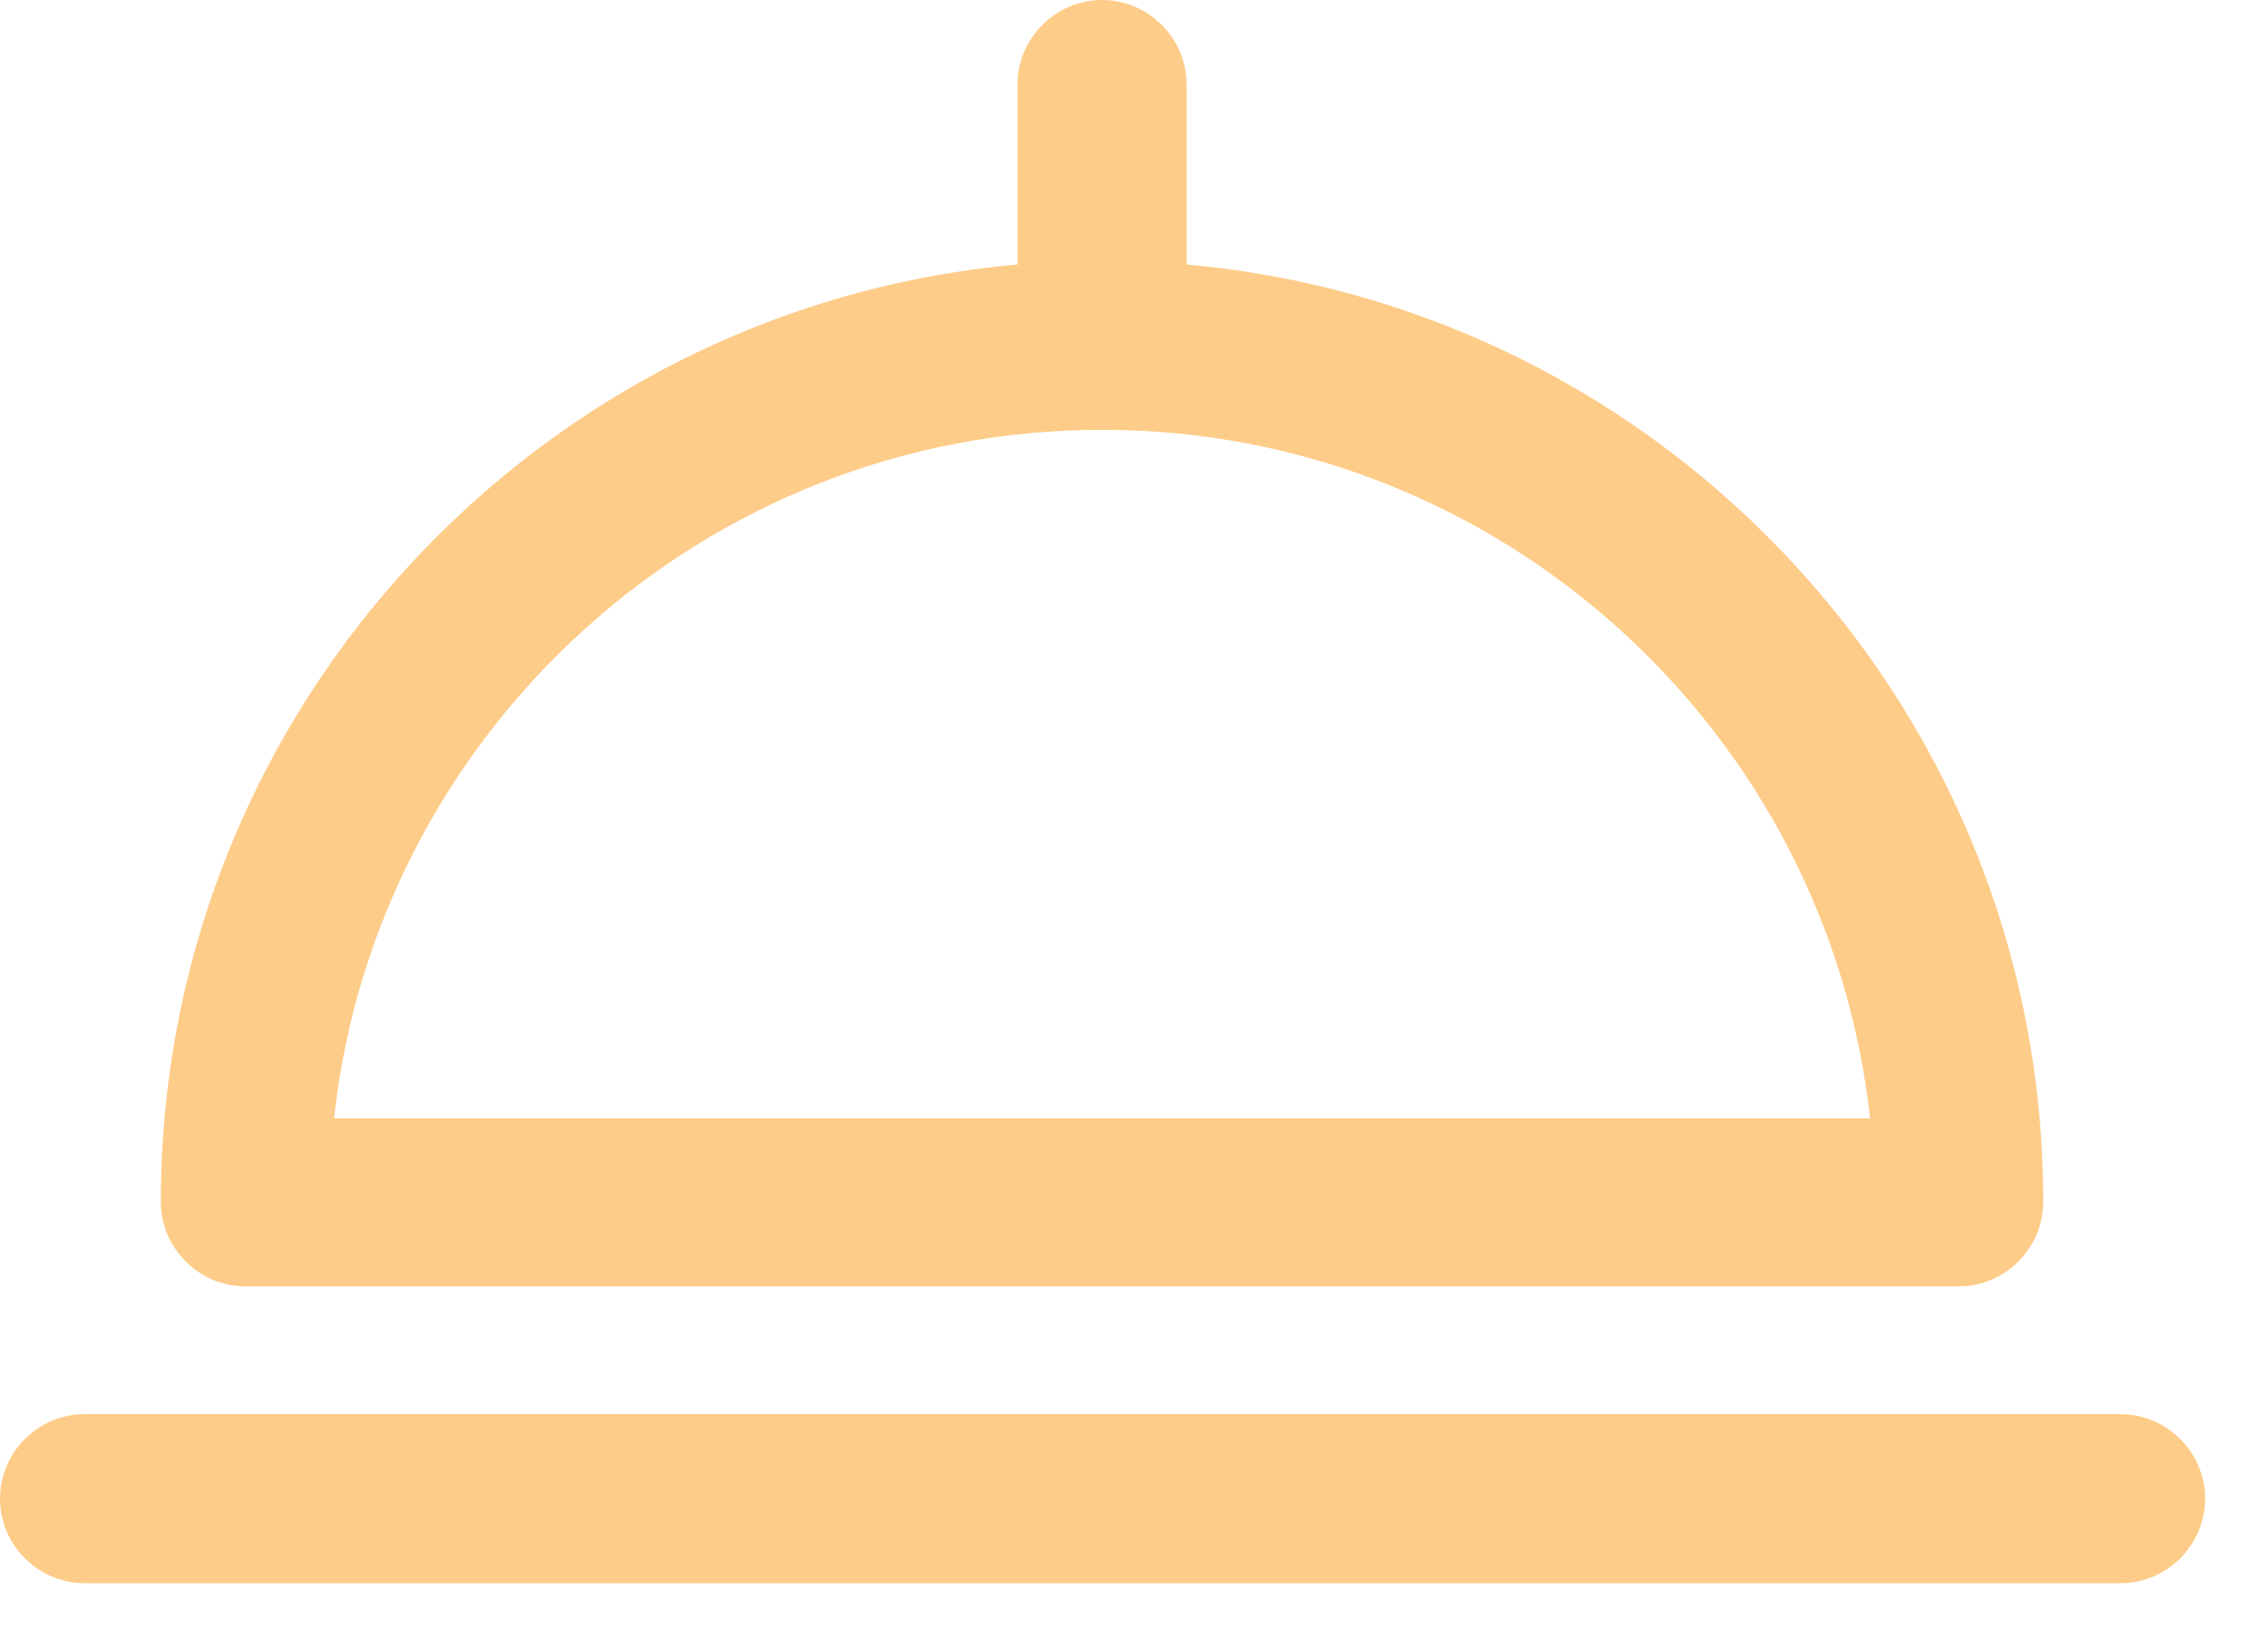 <svg width="22" height="16" viewBox="0 0 22 16" fill="none" xmlns="http://www.w3.org/2000/svg">
<g id="Group">
<path id="Vector" d="M20.57 15.36H0.82C0.37 15.36 0 14.99 0 14.54C0 14.09 0.37 13.72 0.82 13.72H20.57C21.02 13.72 21.39 14.09 21.39 14.54C21.39 14.99 21.02 15.36 20.57 15.36Z" fill="#FECC89"/>
<path id="Vector_2" d="M19 12.48H2.38C1.93 12.48 1.56 12.11 1.56 11.66C1.56 6.63 5.65 2.53 10.69 2.53C15.73 2.53 19.82 6.62 19.82 11.66C19.82 12.11 19.45 12.48 19 12.48ZM3.24 10.85H18.14C17.73 7.1 14.55 4.17 10.69 4.17C6.83 4.17 3.65 7.1 3.24 10.85Z" fill="#FECC89"/>
<path id="Vector_3" d="M10.69 4.17C10.24 4.17 9.87 3.8 9.87 3.35V0.82C9.87 0.37 10.24 0 10.69 0C11.14 0 11.51 0.37 11.51 0.82V3.35C11.51 3.8 11.14 4.17 10.69 4.17Z" fill="#FECC89"/>
</g>
</svg>
